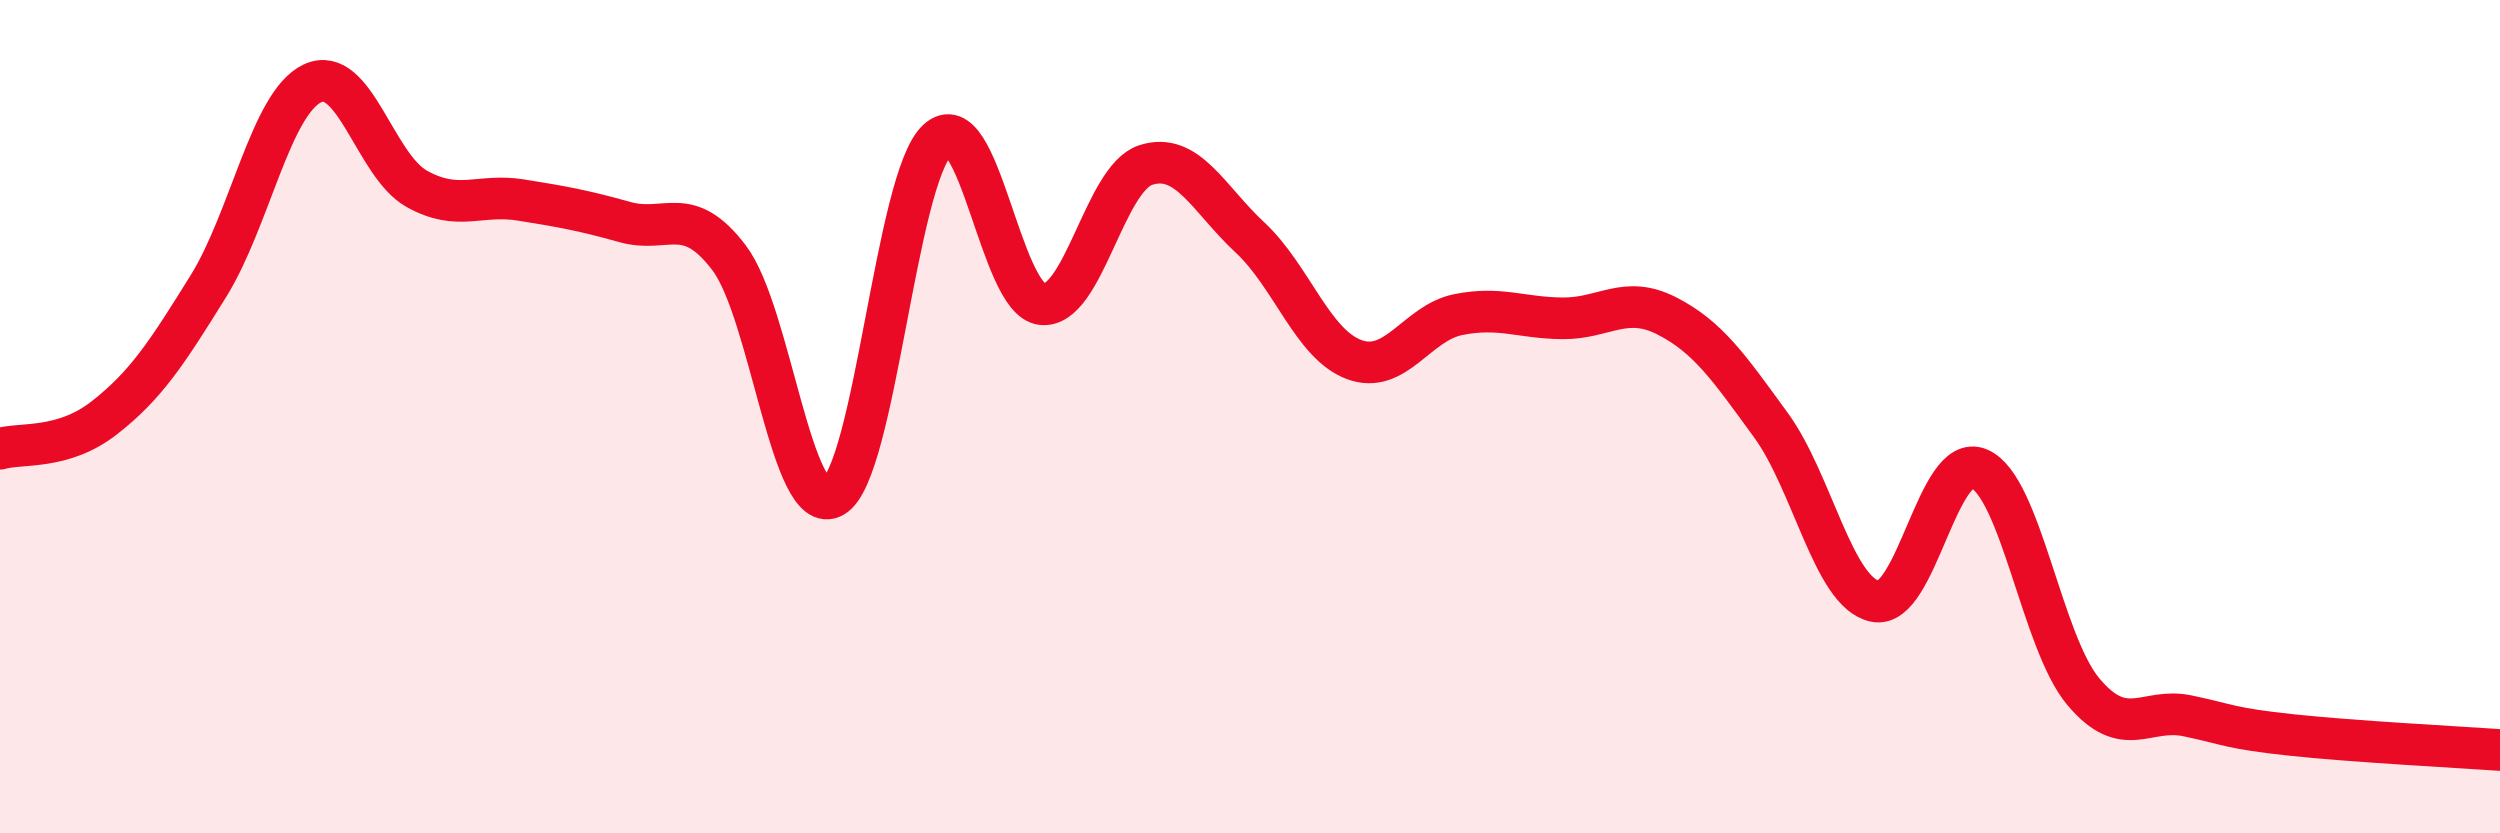
    <svg width="60" height="20" viewBox="0 0 60 20" xmlns="http://www.w3.org/2000/svg">
      <path
        d="M 0,10.77 C 0.5,10.62 1.5,10.81 2.5,10.03 C 3.5,9.25 4,8.48 5,6.87 C 6,5.26 6.5,2.47 7.5,2 C 8.5,1.53 9,3.97 10,4.53 C 11,5.09 11.5,4.64 12.5,4.8 C 13.5,4.96 14,5.05 15,5.33 C 16,5.61 16.5,4.87 17.5,6.19 C 18.5,7.51 19,12.49 20,11.92 C 21,11.35 21.5,4.28 22.5,3.36 C 23.5,2.44 24,7.18 25,7.3 C 26,7.42 26.5,4.28 27.5,3.96 C 28.5,3.64 29,4.77 30,5.7 C 31,6.63 31.5,8.26 32.5,8.63 C 33.5,9 34,7.75 35,7.55 C 36,7.35 36.5,7.63 37.5,7.64 C 38.5,7.65 39,7.07 40,7.58 C 41,8.09 41.5,8.83 42.5,10.2 C 43.5,11.57 44,14.22 45,14.43 C 46,14.64 46.5,10.82 47.5,11.25 C 48.5,11.68 49,15.41 50,16.6 C 51,17.79 51.5,16.97 52.5,17.18 C 53.5,17.39 53.5,17.48 55,17.64 C 56.5,17.8 59,17.93 60,18L60 20L0 20Z"
        fill="#EB0A25"
        opacity="0.1"
        stroke-linecap="round"
        stroke-linejoin="round"
      />
      <path
        d="M 0,10.77 C 0.5,10.62 1.5,10.81 2.5,10.03 C 3.5,9.25 4,8.48 5,6.87 C 6,5.26 6.5,2.47 7.5,2 C 8.5,1.53 9,3.97 10,4.53 C 11,5.09 11.5,4.64 12.5,4.8 C 13.5,4.96 14,5.05 15,5.33 C 16,5.61 16.5,4.87 17.5,6.19 C 18.5,7.51 19,12.49 20,11.92 C 21,11.35 21.5,4.28 22.5,3.36 C 23.5,2.44 24,7.18 25,7.3 C 26,7.42 26.5,4.28 27.5,3.96 C 28.5,3.64 29,4.77 30,5.7 C 31,6.63 31.5,8.26 32.5,8.63 C 33.5,9 34,7.75 35,7.55 C 36,7.35 36.5,7.63 37.5,7.64 C 38.5,7.65 39,7.07 40,7.58 C 41,8.09 41.5,8.83 42.5,10.2 C 43.5,11.57 44,14.22 45,14.43 C 46,14.64 46.5,10.82 47.5,11.25 C 48.5,11.68 49,15.41 50,16.6 C 51,17.79 51.5,16.97 52.5,17.18 C 53.5,17.39 53.5,17.48 55,17.64 C 56.5,17.8 59,17.93 60,18"
        stroke="#EB0A25"
        stroke-width="1"
        fill="none"
        stroke-linecap="round"
        stroke-linejoin="round"
      />
    </svg>
  